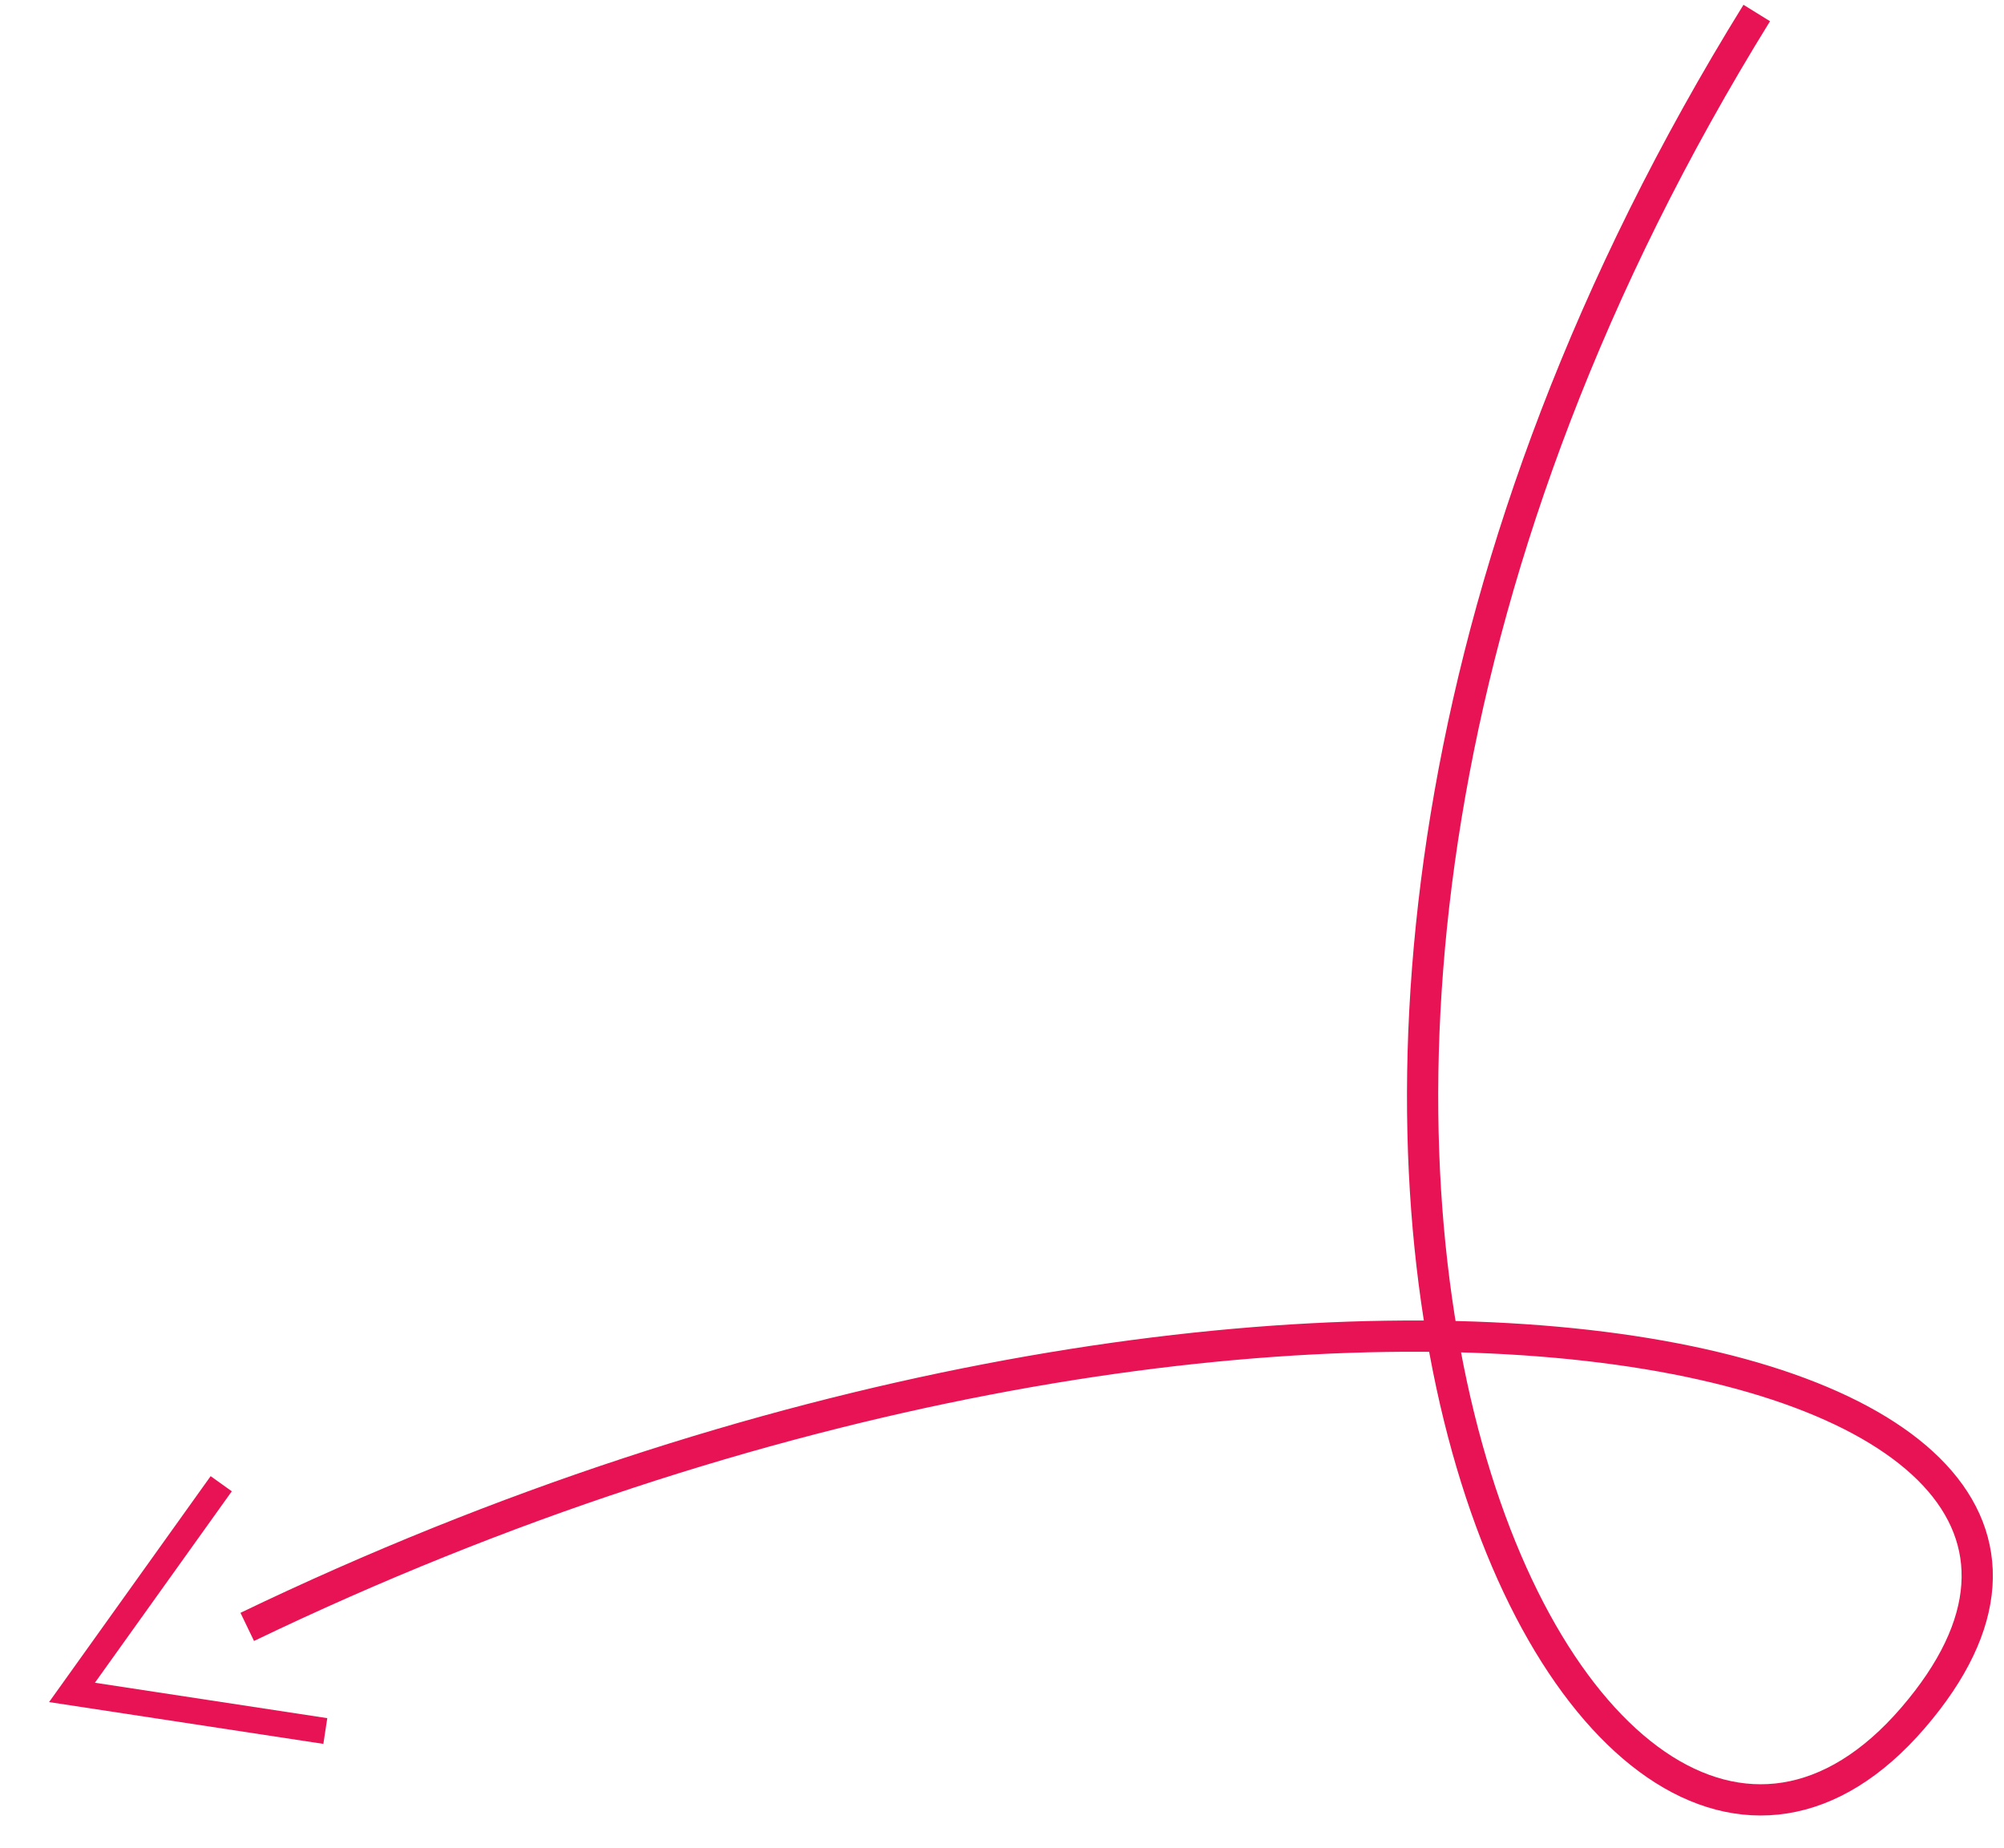 <?xml version="1.0" encoding="UTF-8"?> <svg xmlns="http://www.w3.org/2000/svg" width="77" height="71" viewBox="0 0 77 71" fill="none"> <path d="M67.5 0.5C41.5 42.5 61 80.5 73.5 66C86 51.5 49 43.5 9.5 62.5" stroke="#E81354" stroke-width="1.2"></path> <path d="M8.5 57L2.766 65.017L12.5 66.5" stroke="#E81354"></path> </svg> 